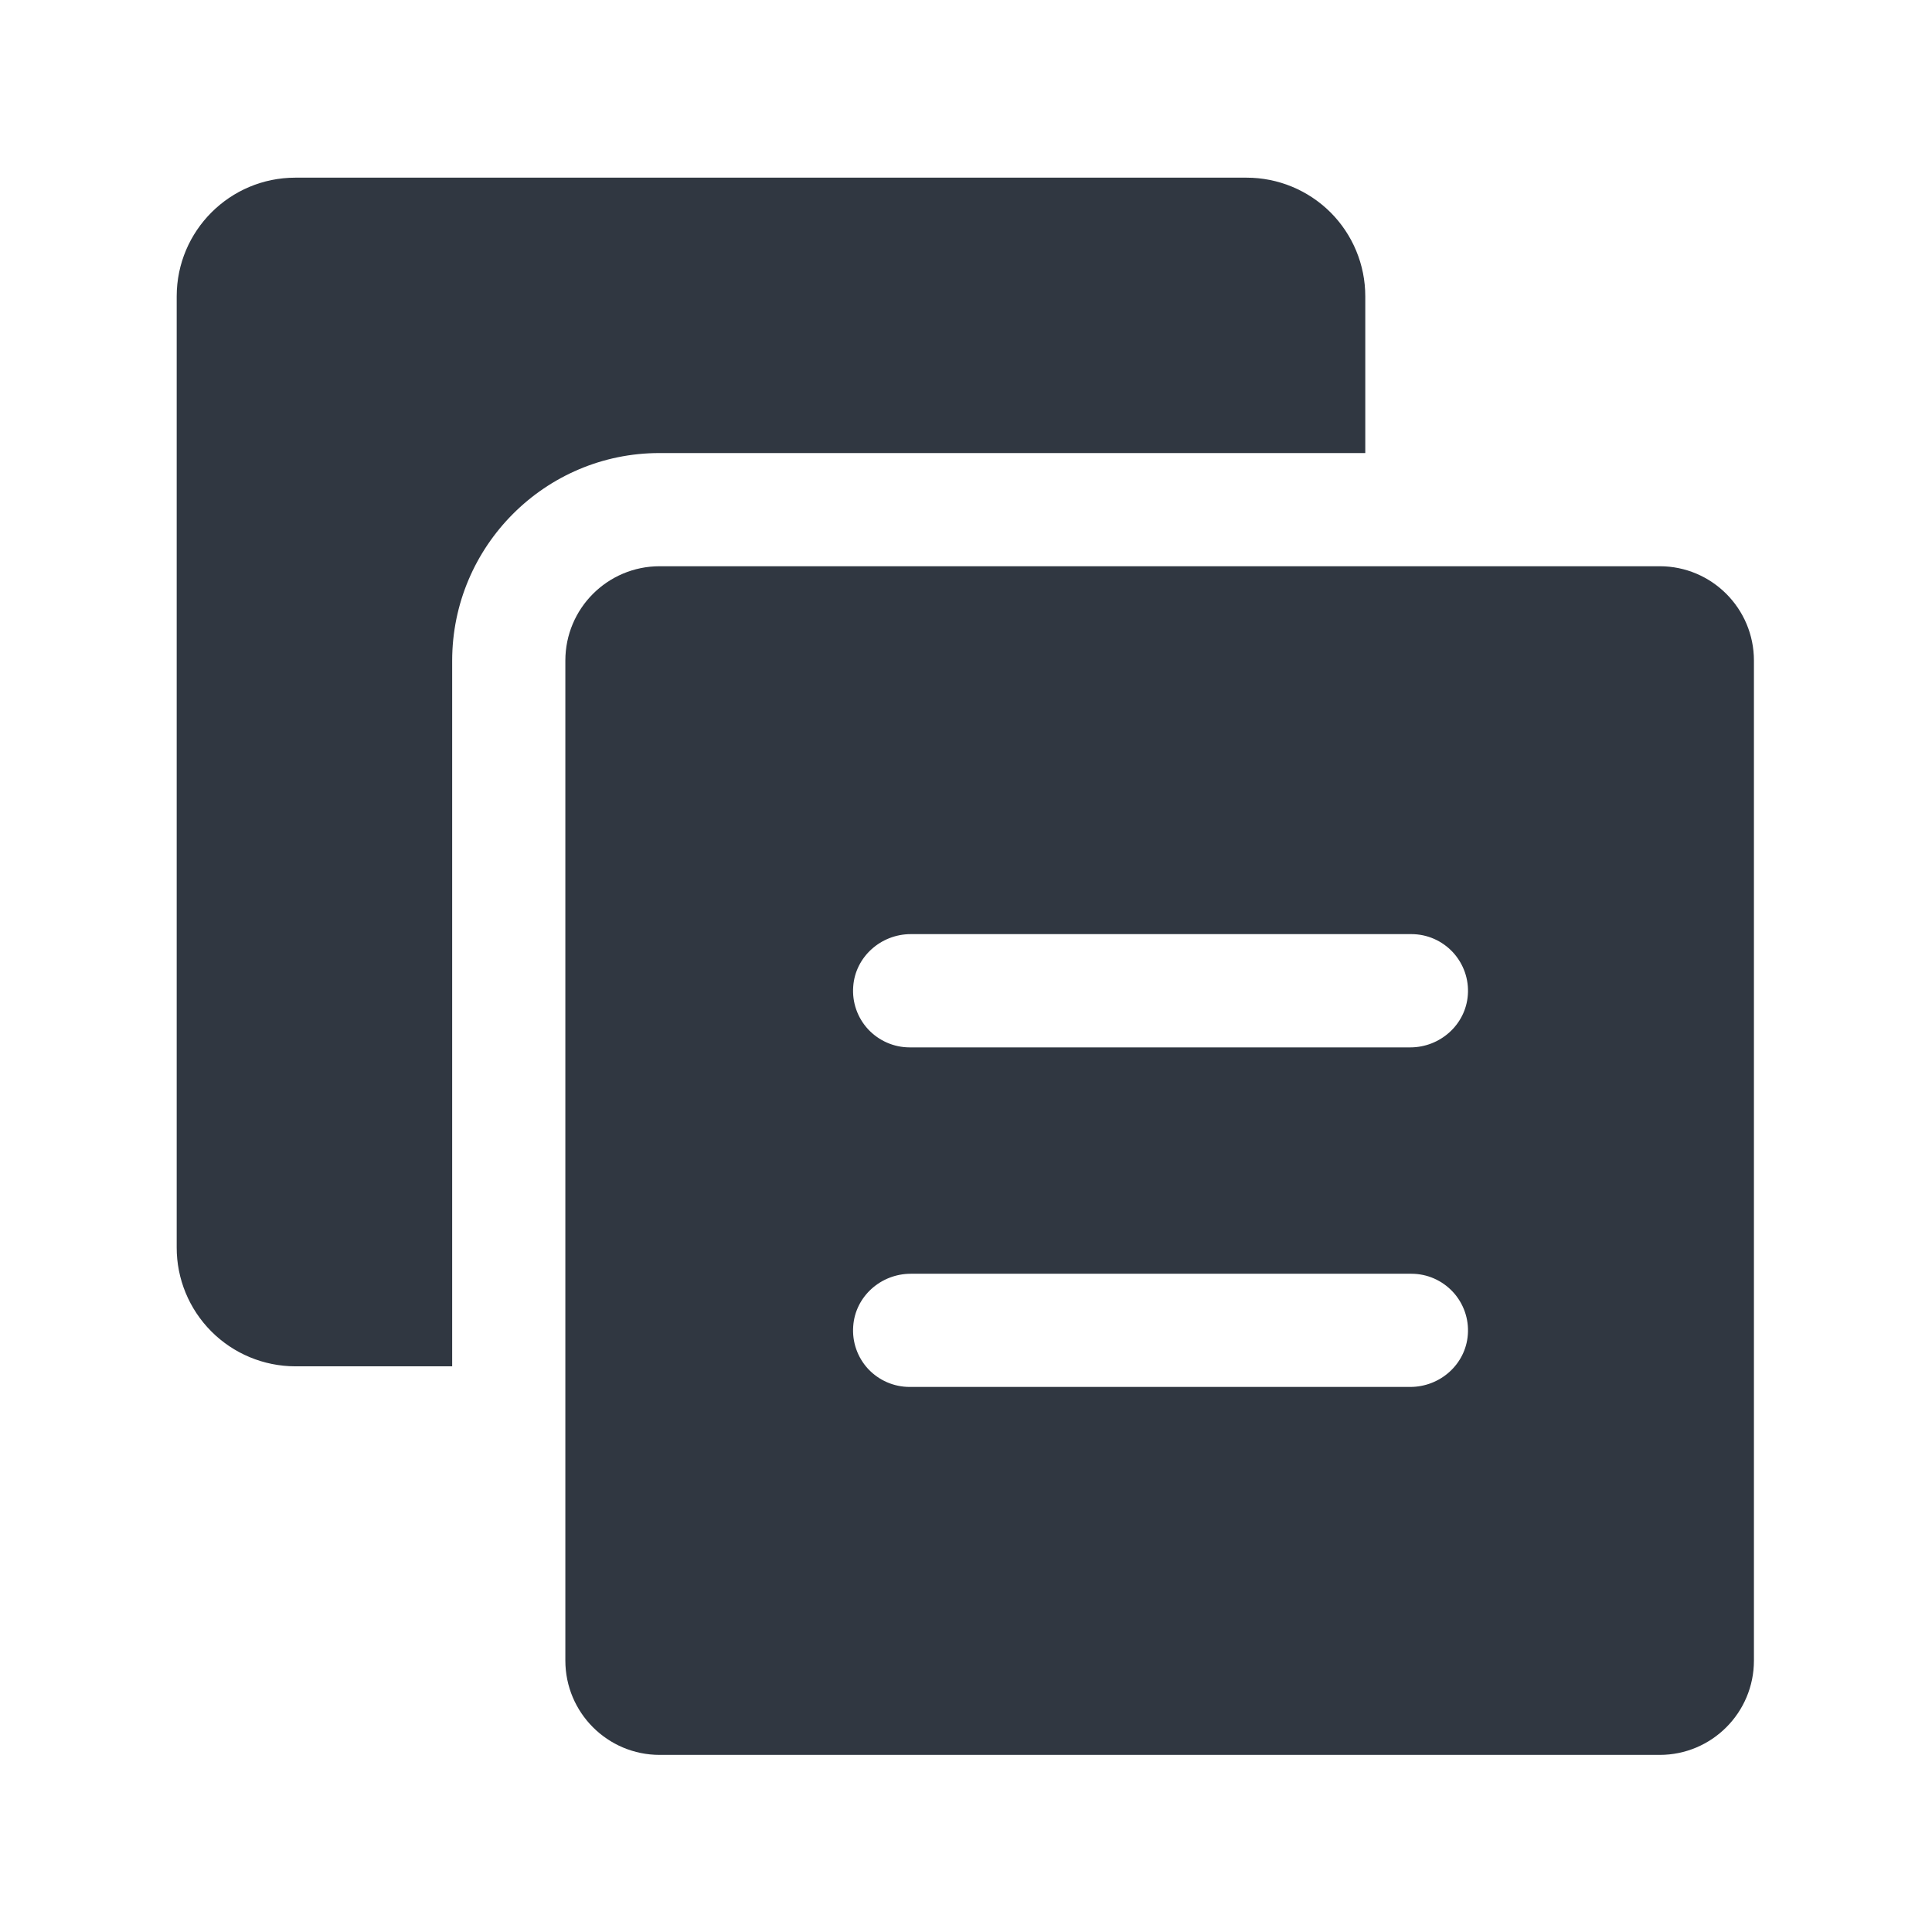 <?xml version="1.0" encoding="UTF-8"?>
<svg width="24px" height="24px" viewBox="0 0 24 24" version="1.1" xmlns="http://www.w3.org/2000/svg" xmlns:xlink="http://www.w3.org/1999/xlink">
    <title>Paste</title>
    <g id="页面-1" stroke="none" stroke-width="1" fill="none" fill-rule="evenodd">
        <g id="1-主页" transform="translate(-278, -234)" fill-rule="nonzero">
            <g id="编组-2" transform="translate(15, 221)">
                <g id="复制按钮" transform="translate(255, 0)">
                    <g id="编组" transform="translate(8, 13)">
                        <g id="Paste" transform="translate(12, 12) scale(-1, 1) translate(-12, -12) ">
                            <rect id="矩形" fill="#000000" opacity="0" x="0" y="0" width="24" height="24"></rect>
                            <path d="M15.805,7.034 C16.453,7.034 16.977,7.559 16.977,8.206 L16.977,8.206 L16.977,20.628 C16.977,21.275 16.453,21.8 15.805,21.8 L15.805,21.8 L3.383,21.8 C2.736,21.8 2.212,21.275 2.212,20.628 L2.212,20.628 L2.212,8.206 C2.212,7.559 2.736,7.034 3.383,7.034 L3.383,7.034 Z M12.686,15.823 L6.467,15.823 C6.271,15.823 6.085,15.905 5.952,16.048 C5.819,16.191 5.751,16.384 5.766,16.579 C5.793,16.948 6.11,17.229 6.481,17.229 L6.481,17.229 L12.7,17.229 C12.896,17.229 13.082,17.148 13.216,17.005 C13.349,16.861 13.416,16.669 13.401,16.474 C13.375,16.104 13.057,15.823 12.686,15.823 L12.686,15.823 Z M20.331,2.207 C21.144,2.207 21.804,2.866 21.805,3.68 L21.805,15.496 C21.806,15.887 21.651,16.262 21.375,16.539 C21.099,16.816 20.724,16.972 20.333,16.973 L18.383,16.973 L18.383,8.208 C18.383,6.785 17.228,5.628 15.809,5.628 L7.04,5.628 L7.04,3.68 C7.04,3.289 7.196,2.914 7.472,2.638 C7.749,2.362 8.124,2.207 8.515,2.207 L20.331,2.207 Z M12.686,11.604 L6.467,11.604 C6.271,11.604 6.085,11.686 5.952,11.829 C5.819,11.973 5.751,12.165 5.766,12.36 C5.793,12.729 6.11,13.011 6.481,13.011 L6.481,13.011 L12.7,13.011 C12.896,13.011 13.082,12.929 13.216,12.786 C13.349,12.642 13.416,12.45 13.401,12.255 C13.375,11.886 13.057,11.604 12.686,11.604 L12.686,11.604 Z" id="形状结合" fill="#303741"></path>
                        </g>
                    </g>
                </g>
            </g>
        </g>
    </g>
</svg>
